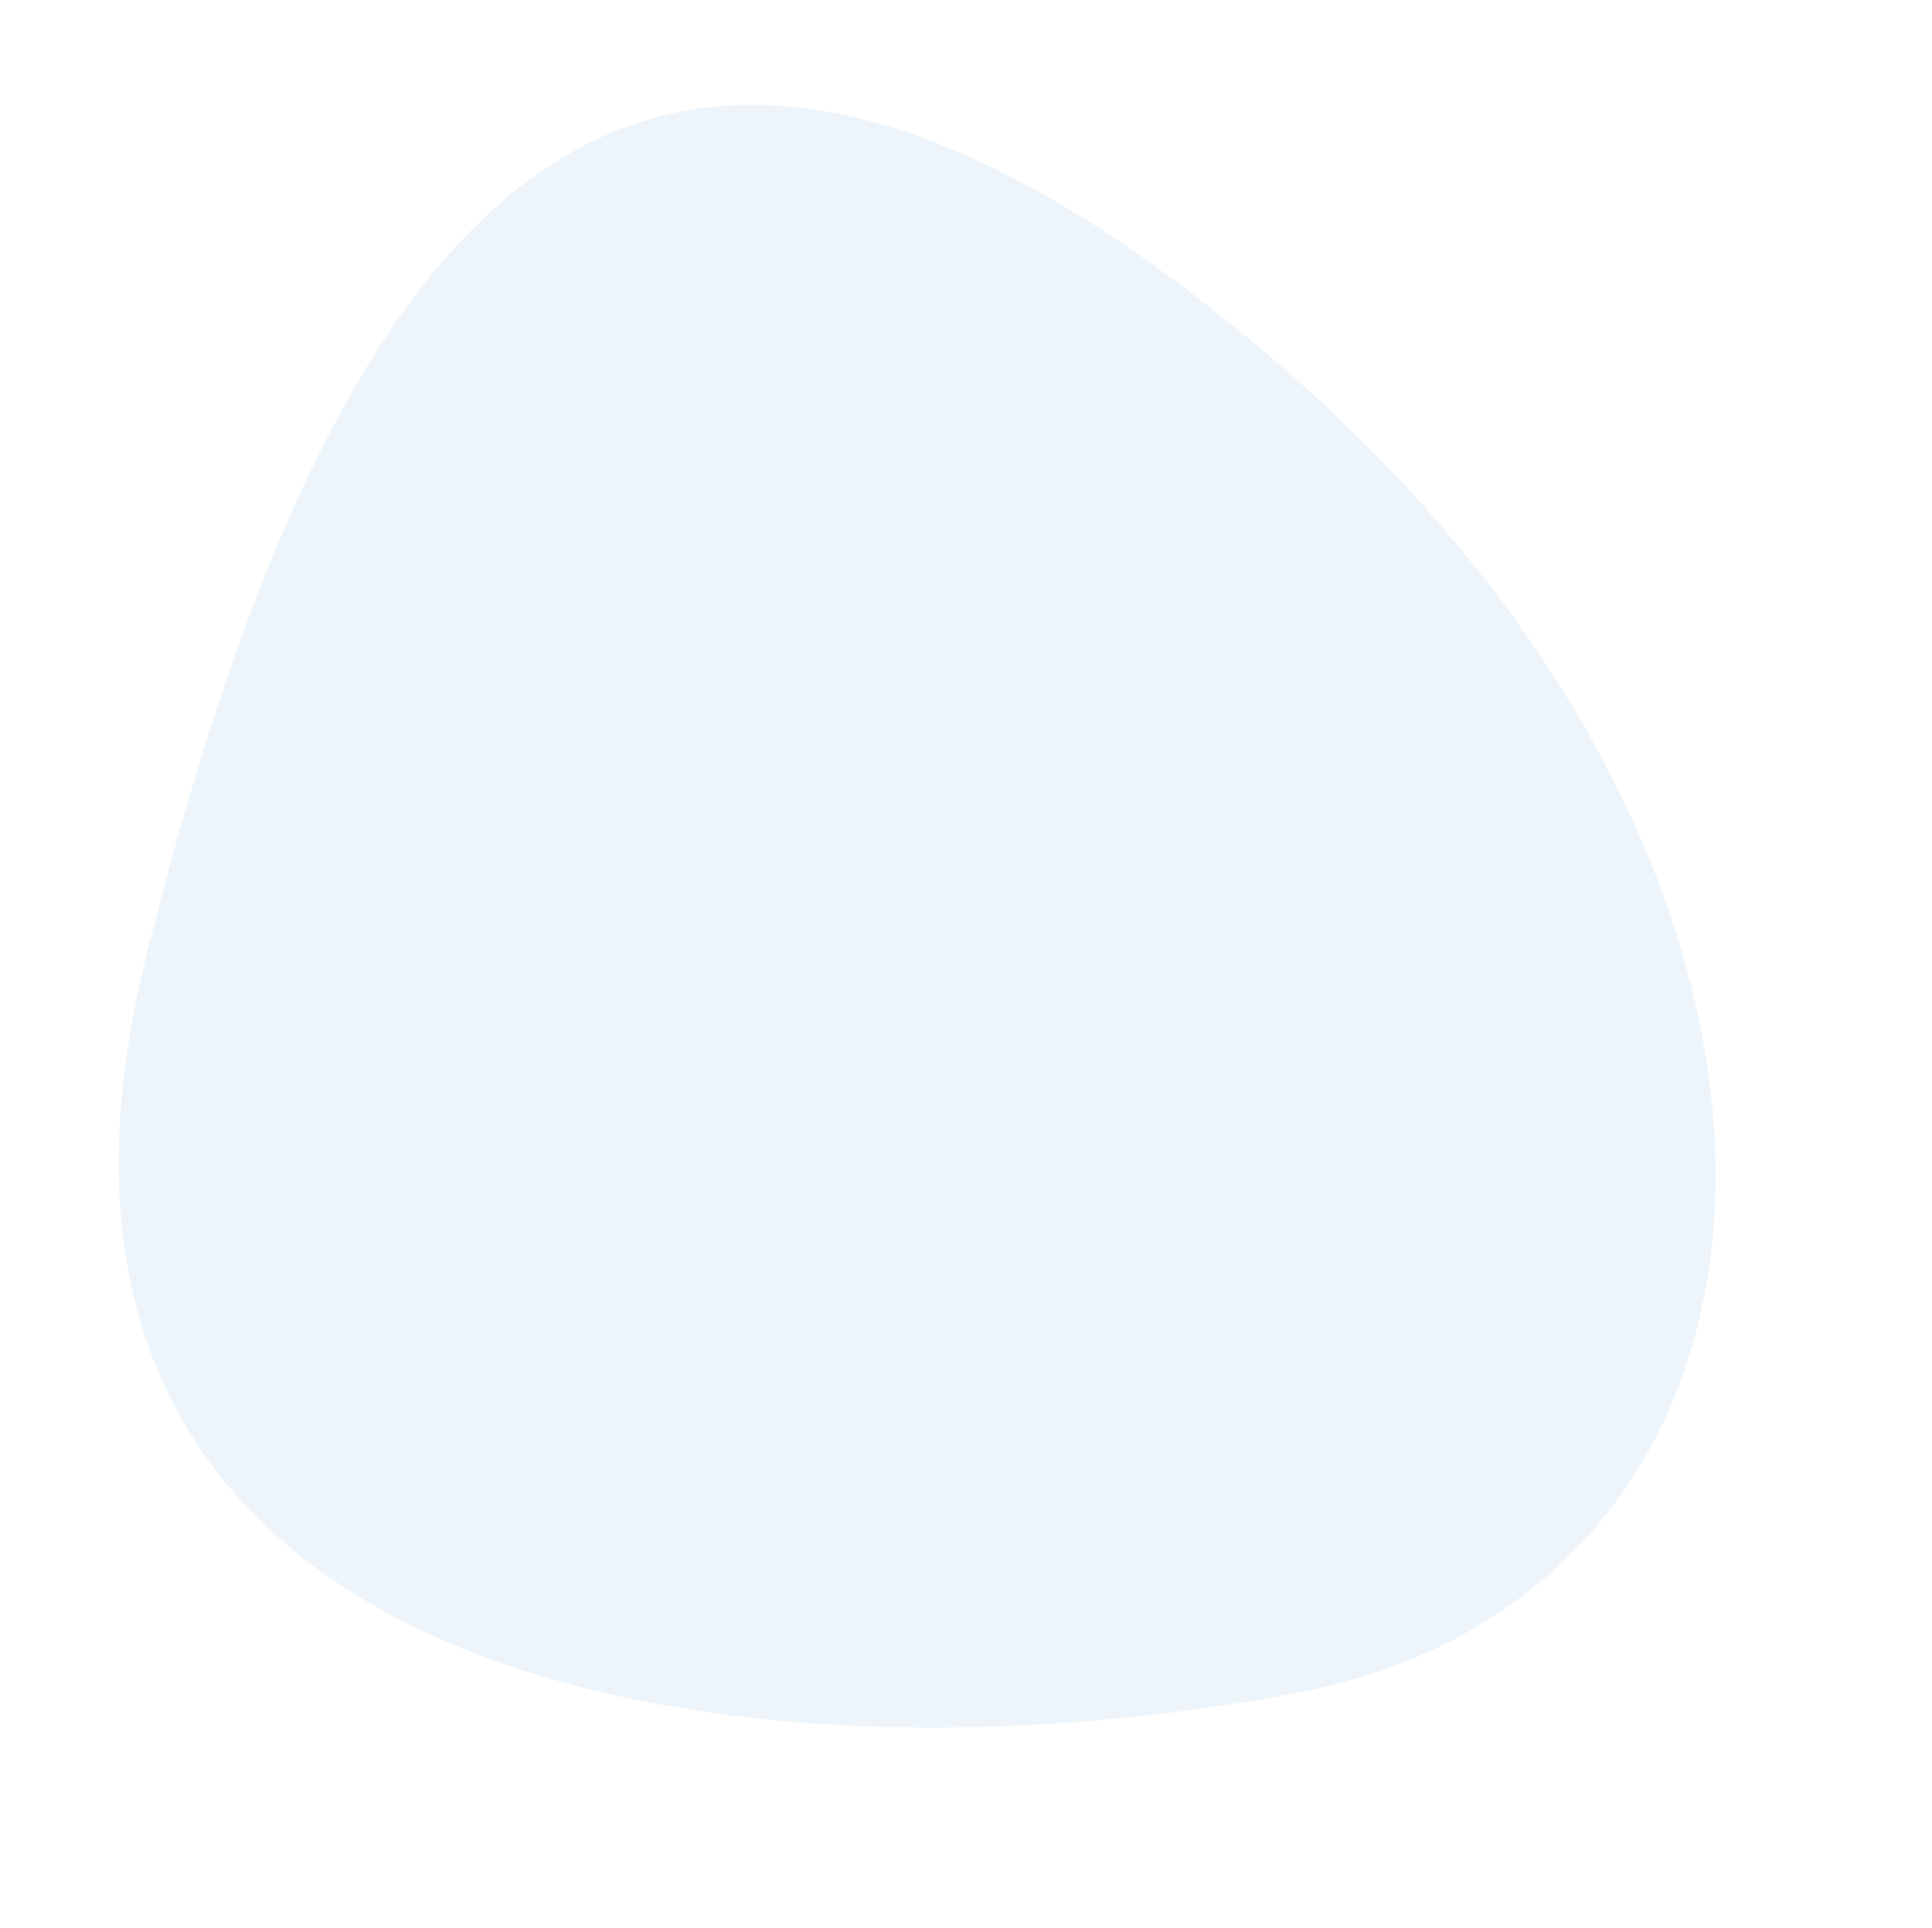 <svg xmlns="http://www.w3.org/2000/svg" width="778.739" height="777.237" viewBox="0 0 778.739 777.237">
  <path id="AdobeStock_51112448_Preview" d="M6604.43,1939.355c-.129-309.491,78.522-491.023,375.023-347.128s348.854,429.885,146.761,523.142S6604.56,2248.846,6604.43,1939.355Z" transform="translate(-5880.163 -3094.073) rotate(14)" fill="#0069B1" opacity="0.069"/>
</svg>
